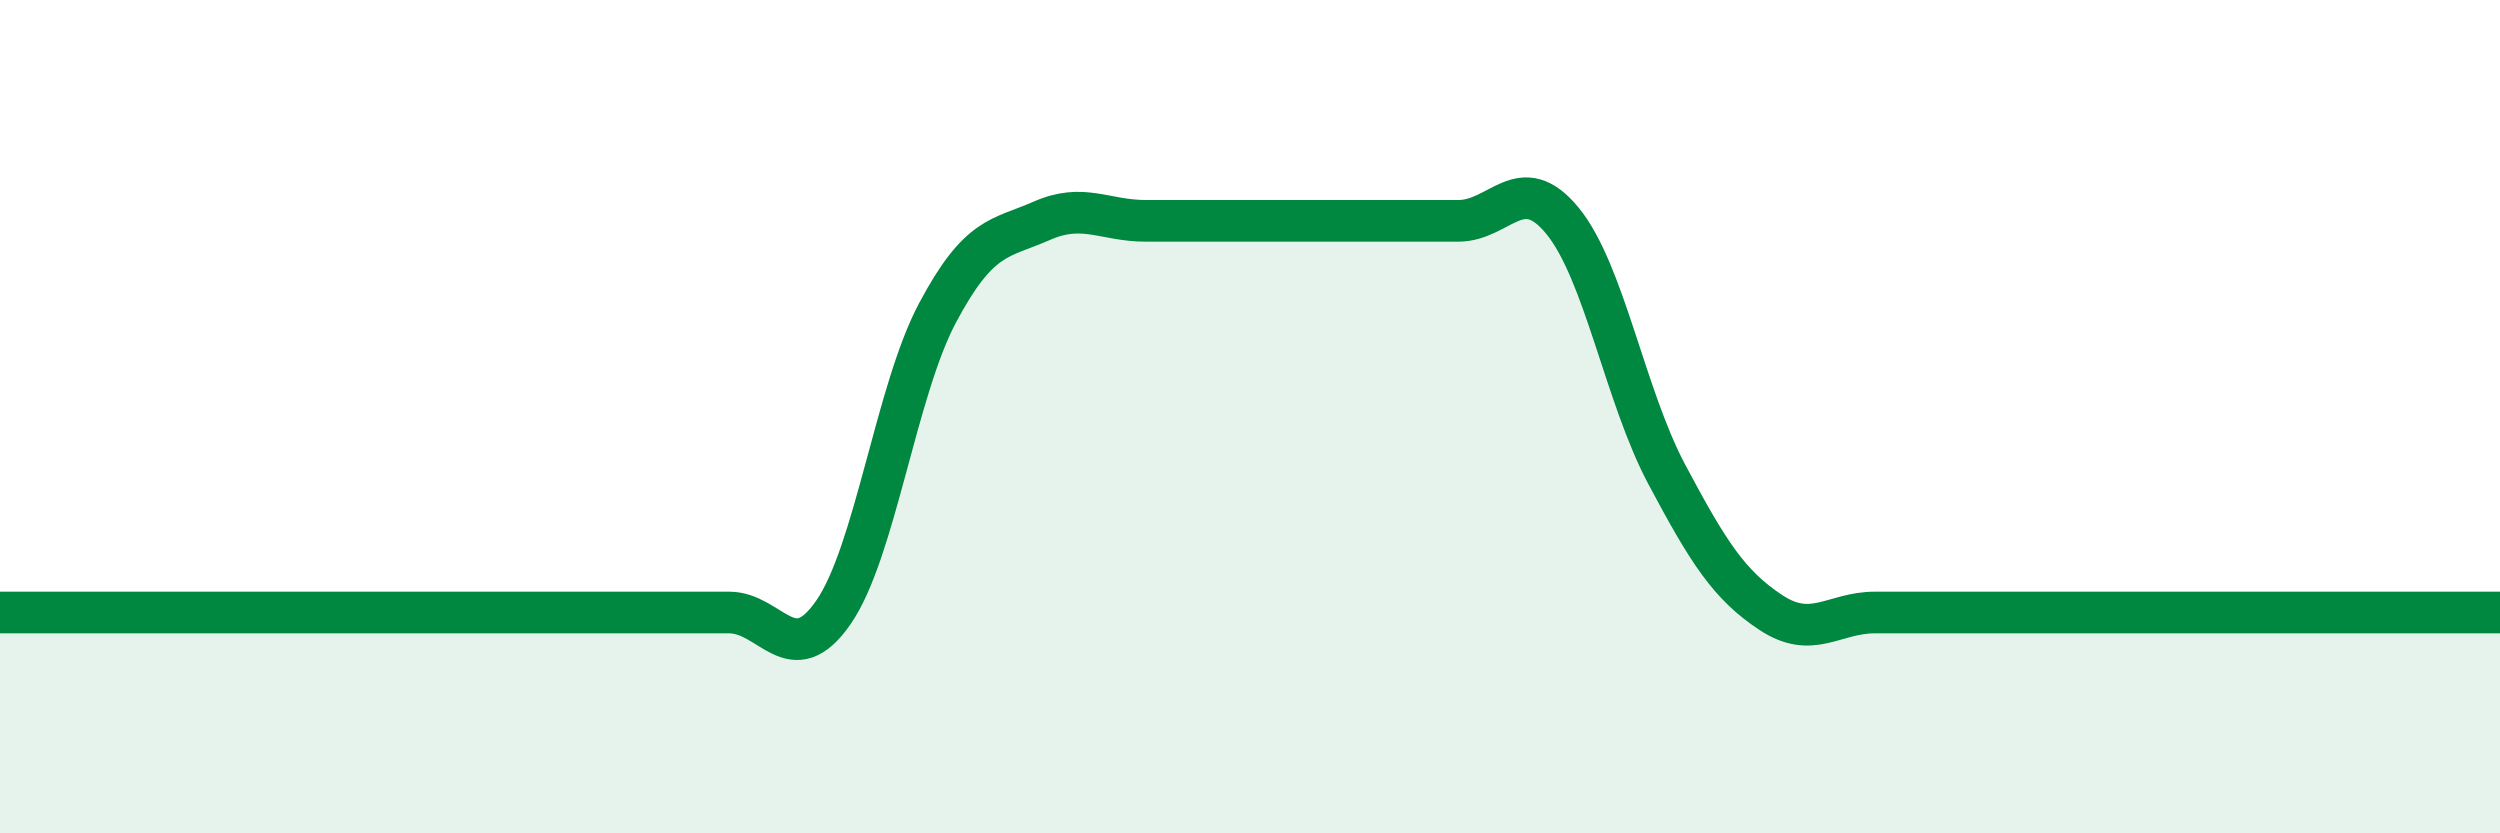 
    <svg width="60" height="20" viewBox="0 0 60 20" xmlns="http://www.w3.org/2000/svg">
      <path
        d="M 0,14.7 C 0.5,14.7 1.5,14.7 2.5,14.7 C 3.5,14.7 4,14.7 5,14.7 C 6,14.7 6.5,14.7 7.5,14.7 C 8.5,14.7 9,14.7 10,14.7 C 11,14.7 11.5,14.7 12.5,14.7 C 13.5,14.7 14,14.7 15,14.7 C 16,14.7 16.5,14.7 17.5,14.7 C 18.5,14.7 19,16.14 20,14.7 C 21,13.26 21.5,9.39 22.5,7.51 C 23.5,5.63 24,5.74 25,5.3 C 26,4.86 26.5,5.3 27.5,5.3 C 28.5,5.3 29,5.3 30,5.3 C 31,5.3 31.5,5.3 32.5,5.3 C 33.5,5.3 34,5.3 35,5.3 C 36,5.3 36.5,4.08 37.5,5.3 C 38.5,6.52 39,9.5 40,11.38 C 41,13.26 41.5,14.04 42.5,14.7 C 43.5,15.36 44,14.7 45,14.7 C 46,14.7 46.5,14.7 47.5,14.7 C 48.5,14.7 49,14.7 50,14.7 C 51,14.7 51.5,14.7 52.5,14.7 C 53.5,14.7 53.5,14.7 55,14.7 C 56.5,14.7 59,14.7 60,14.7L60 20L0 20Z"
        fill="#008740"
        opacity="0.1"
        stroke-linecap="round"
        stroke-linejoin="round"
      />
      <path
        d="M 0,14.7 C 0.5,14.7 1.5,14.7 2.5,14.7 C 3.5,14.7 4,14.7 5,14.7 C 6,14.7 6.5,14.7 7.5,14.7 C 8.5,14.7 9,14.7 10,14.7 C 11,14.7 11.5,14.7 12.5,14.7 C 13.5,14.7 14,14.7 15,14.7 C 16,14.7 16.5,14.7 17.5,14.7 C 18.5,14.7 19,16.14 20,14.7 C 21,13.26 21.5,9.39 22.5,7.51 C 23.5,5.63 24,5.74 25,5.3 C 26,4.86 26.5,5.3 27.5,5.3 C 28.5,5.3 29,5.3 30,5.3 C 31,5.3 31.5,5.3 32.5,5.3 C 33.5,5.3 34,5.3 35,5.3 C 36,5.3 36.5,4.08 37.5,5.3 C 38.5,6.52 39,9.5 40,11.38 C 41,13.26 41.5,14.04 42.5,14.7 C 43.5,15.36 44,14.7 45,14.7 C 46,14.7 46.5,14.7 47.5,14.7 C 48.5,14.7 49,14.7 50,14.7 C 51,14.7 51.5,14.7 52.5,14.7 C 53.5,14.7 53.5,14.7 55,14.7 C 56.5,14.7 59,14.7 60,14.7"
        stroke="#008740"
        stroke-width="1"
        fill="none"
        stroke-linecap="round"
        stroke-linejoin="round"
      />
    </svg>
  